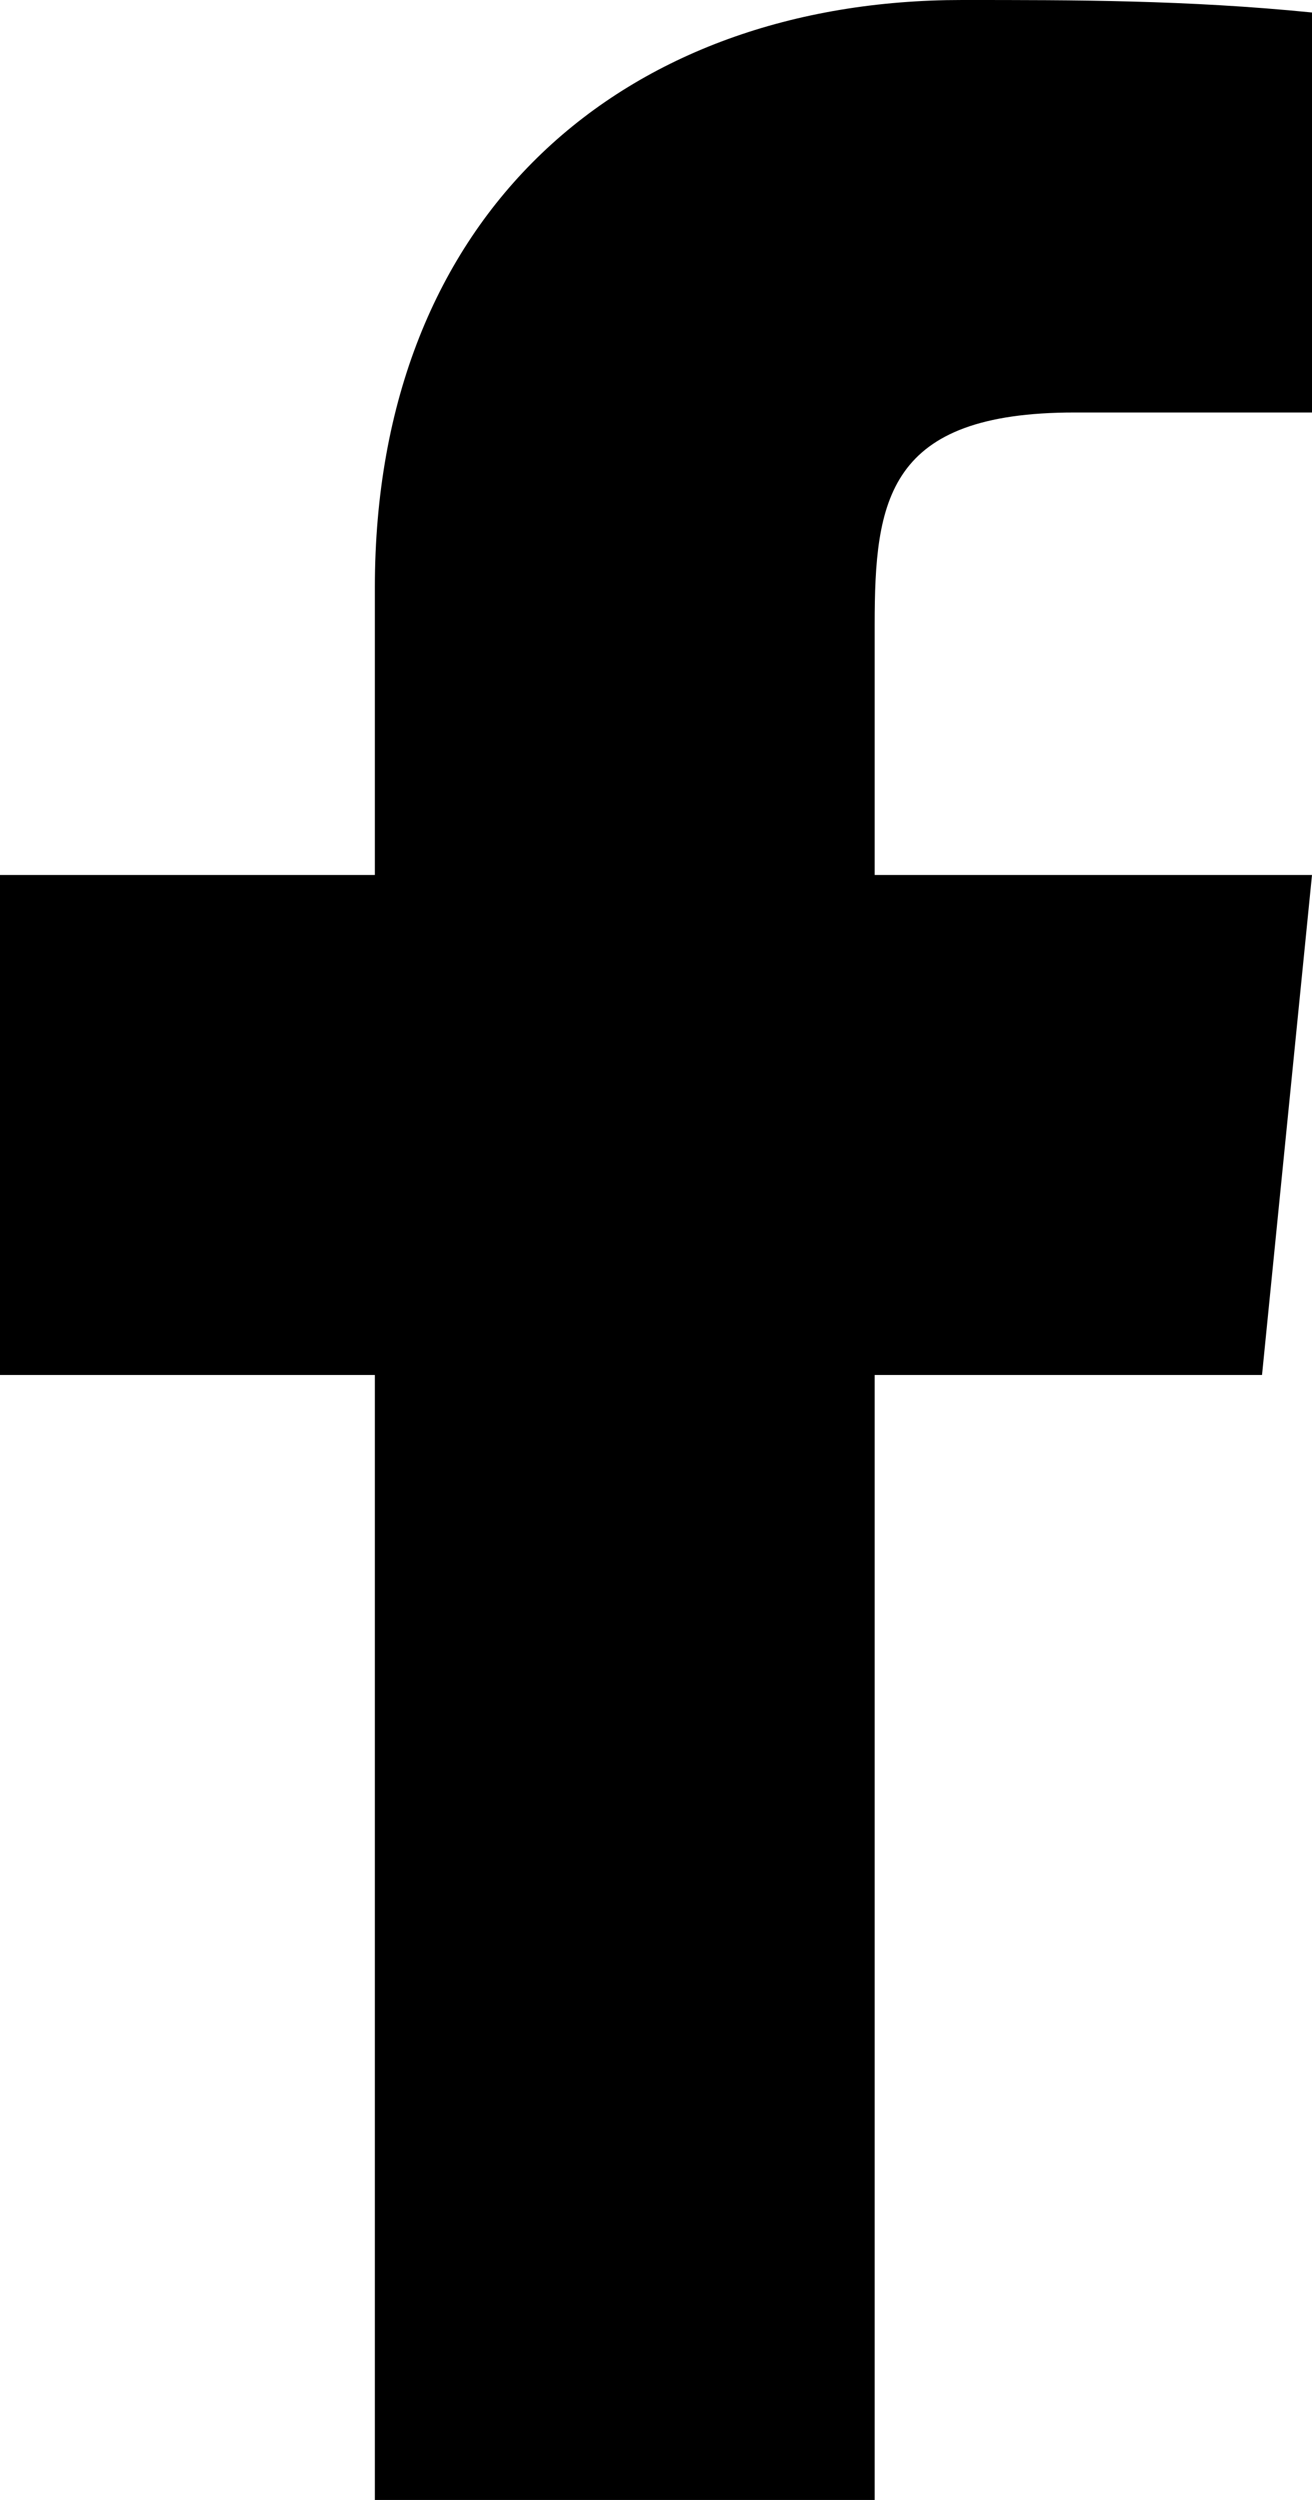 <?xml version="1.0" encoding="UTF-8"?>
<!-- Generator: Adobe Illustrator 24.3.0, SVG Export Plug-In . SVG Version: 6.00 Build 0)  -->
<svg xmlns="http://www.w3.org/2000/svg" xmlns:xlink="http://www.w3.org/1999/xlink" version="1.1" id="Layer_1" x="0px" y="0px" viewBox="0 0 10.5 20" style="enable-background:new 0 0 10.5 20;" xml:space="preserve">
<path d="M10.5,7H7V5c0-1,0.1-1.7,1.6-1.7h1.9V0.1C9.5,0,8.6,0,7.7,0C5,0,3,1.7,3,4.7V7H0v4l3,0v9h4v-9l3.1,0L10.5,7z"></path>
</svg>
